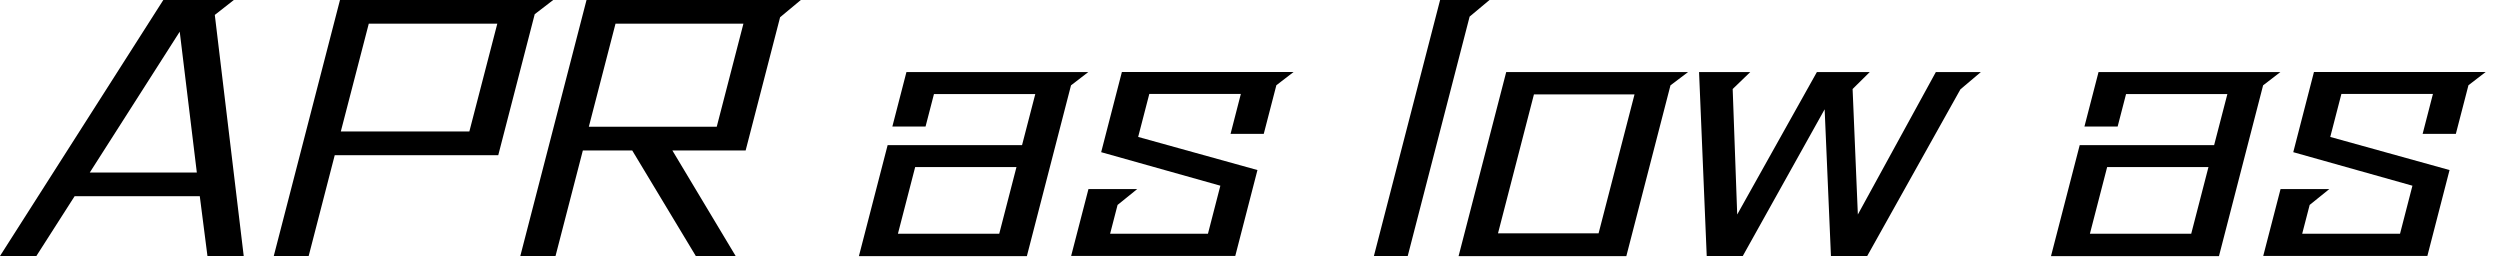 <svg width="154" height="16" viewBox="0 0 154 16" fill="none" xmlns="http://www.w3.org/2000/svg">
<path d="M0 15.77L10.06 0H14.404L13.232 0.919L15.013 15.77H12.779L12.307 12.087H4.596L2.24 15.77H0.006H0ZM11.077 1.942L5.529 10.63H12.125L11.07 1.942H11.077Z" fill="black"/>
<path d="M16.864 15.77L20.943 0H34.078L32.939 0.874L30.692 9.562H20.619L19.014 15.77H16.864ZM22.717 1.457L20.994 8.099H28.912L30.634 1.457H22.717Z" fill="black"/>
<path d="M42.862 15.77L38.946 9.27H35.903L34.22 15.77H32.051L36.13 0H49.33L48.054 1.062L45.931 9.27H41.419L45.316 15.77H42.869H42.862ZM37.916 1.457L36.272 7.807H44.151L45.795 1.457H37.916Z" fill="black"/>
<path d="M52.91 15.77L54.678 8.94H62.958L63.773 5.794H57.532L57.014 7.794H54.969L55.836 4.441H67.036L65.974 5.257L63.255 15.777H52.91V15.77ZM55.312 14.398H61.553L62.614 10.293H56.374L55.312 14.398Z" fill="black"/>
<path d="M65.981 15.77L67.049 11.646H70.053L68.842 12.624L68.383 14.398H74.41L75.174 11.439L67.832 9.374L69.108 4.434H79.686L78.624 5.25L77.847 8.248H75.802L76.436 5.787H70.797L70.111 8.435L77.459 10.475L76.093 15.764H65.981V15.77Z" fill="black"/>
<path d="M84.632 15.77L88.71 0H91.753L90.529 1.023L86.716 15.77H84.632Z" fill="black"/>
<path d="M89.85 15.77L92.782 4.441H103.982L102.901 5.257L100.182 15.777H89.856L89.85 15.77ZM92.277 14.372H98.473L100.687 5.813H94.491L92.277 14.372Z" fill="black"/>
<path d="M105.134 15.77L104.662 4.441H107.814L106.733 5.483L107.012 13.213L111.919 4.441H115.175L114.12 5.483L114.444 13.213L119.247 4.441H122.018L120.762 5.503L115.02 15.77H112.786L112.398 6.733L107.355 15.77H105.141H105.134Z" fill="black"/>
<path d="M126.343 15.77L128.11 8.94H136.39L137.206 5.794H130.965L130.447 7.794H128.401L129.269 4.441H140.469L139.407 5.257L136.688 15.777H126.343V15.77ZM128.738 14.398H134.979L136.041 10.293H129.8L128.738 14.398Z" fill="black"/>
<path d="M139.414 15.77L140.482 11.646H143.486L142.275 12.624L141.815 14.398H147.842L148.606 11.439L141.265 9.374L142.54 4.434H153.119L152.057 5.25L151.28 8.248H149.234L149.869 5.787H144.23L143.544 8.435L150.892 10.475L149.526 15.764H139.414V15.77Z" fill="black"/>
</svg>
